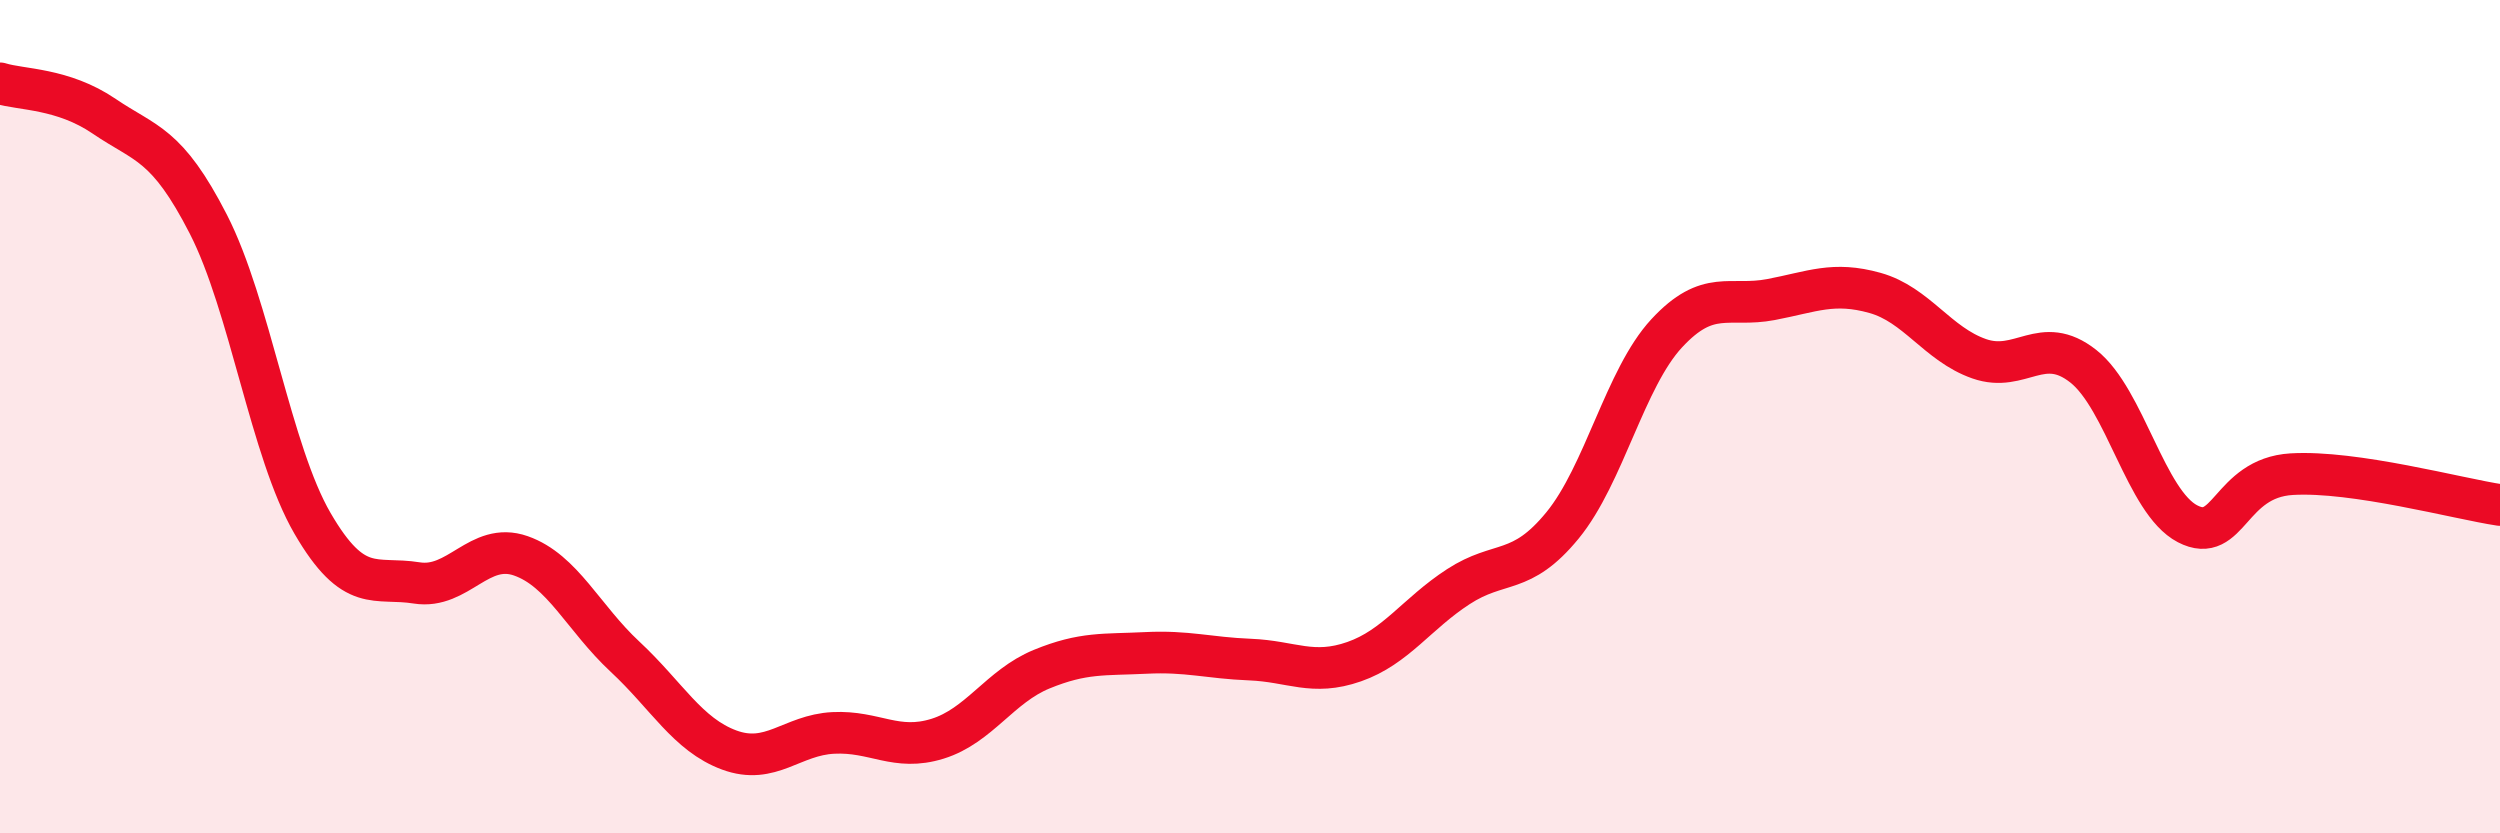 
    <svg width="60" height="20" viewBox="0 0 60 20" xmlns="http://www.w3.org/2000/svg">
      <path
        d="M 0,2 C 0.5,2.16 1.5,2.11 2.5,2.79 C 3.5,3.47 4,3.43 5,5.38 C 6,7.33 6.5,10.84 7.5,12.56 C 8.5,14.28 9,13.83 10,13.99 C 11,14.15 11.5,12.99 12.5,13.34 C 13.5,13.69 14,14.83 15,15.76 C 16,16.69 16.5,17.63 17.5,18 C 18.5,18.37 19,17.64 20,17.59 C 21,17.54 21.5,18.04 22.5,17.73 C 23.5,17.42 24,16.47 25,16.06 C 26,15.65 26.5,15.72 27.5,15.67 C 28.5,15.62 29,15.79 30,15.83 C 31,15.87 31.5,16.23 32.5,15.88 C 33.5,15.53 34,14.73 35,14.08 C 36,13.43 36.5,13.83 37.5,12.61 C 38.5,11.39 39,9.08 40,8 C 41,6.92 41.5,7.38 42.5,7.19 C 43.5,7 44,6.75 45,7.03 C 46,7.31 46.5,8.26 47.5,8.61 C 48.5,8.96 49,8 50,8.79 C 51,9.58 51.5,12.05 52.5,12.57 C 53.5,13.09 53.5,11.47 55,11.38 C 56.5,11.29 59,11.97 60,12.12L60 20L0 20Z"
        fill="#EB0A25"
        opacity="0.1"
        stroke-linecap="round"
        stroke-linejoin="round"
      />
      <path
        d="M 0,2 C 0.5,2.16 1.5,2.11 2.5,2.79 C 3.5,3.47 4,3.43 5,5.38 C 6,7.33 6.5,10.84 7.5,12.56 C 8.5,14.28 9,13.83 10,13.99 C 11,14.15 11.5,12.99 12.5,13.34 C 13.5,13.69 14,14.83 15,15.76 C 16,16.69 16.5,17.63 17.5,18 C 18.5,18.37 19,17.64 20,17.59 C 21,17.54 21.5,18.04 22.5,17.73 C 23.5,17.42 24,16.47 25,16.06 C 26,15.65 26.5,15.72 27.5,15.67 C 28.5,15.62 29,15.79 30,15.83 C 31,15.87 31.5,16.23 32.5,15.88 C 33.5,15.53 34,14.73 35,14.08 C 36,13.43 36.5,13.83 37.5,12.61 C 38.5,11.39 39,9.08 40,8 C 41,6.92 41.5,7.38 42.5,7.19 C 43.5,7 44,6.75 45,7.03 C 46,7.31 46.5,8.26 47.5,8.61 C 48.5,8.96 49,8 50,8.79 C 51,9.58 51.5,12.05 52.5,12.57 C 53.5,13.09 53.5,11.47 55,11.38 C 56.5,11.29 59,11.97 60,12.12"
        stroke="#EB0A25"
        stroke-width="1"
        fill="none"
        stroke-linecap="round"
        stroke-linejoin="round"
      />
    </svg>
  